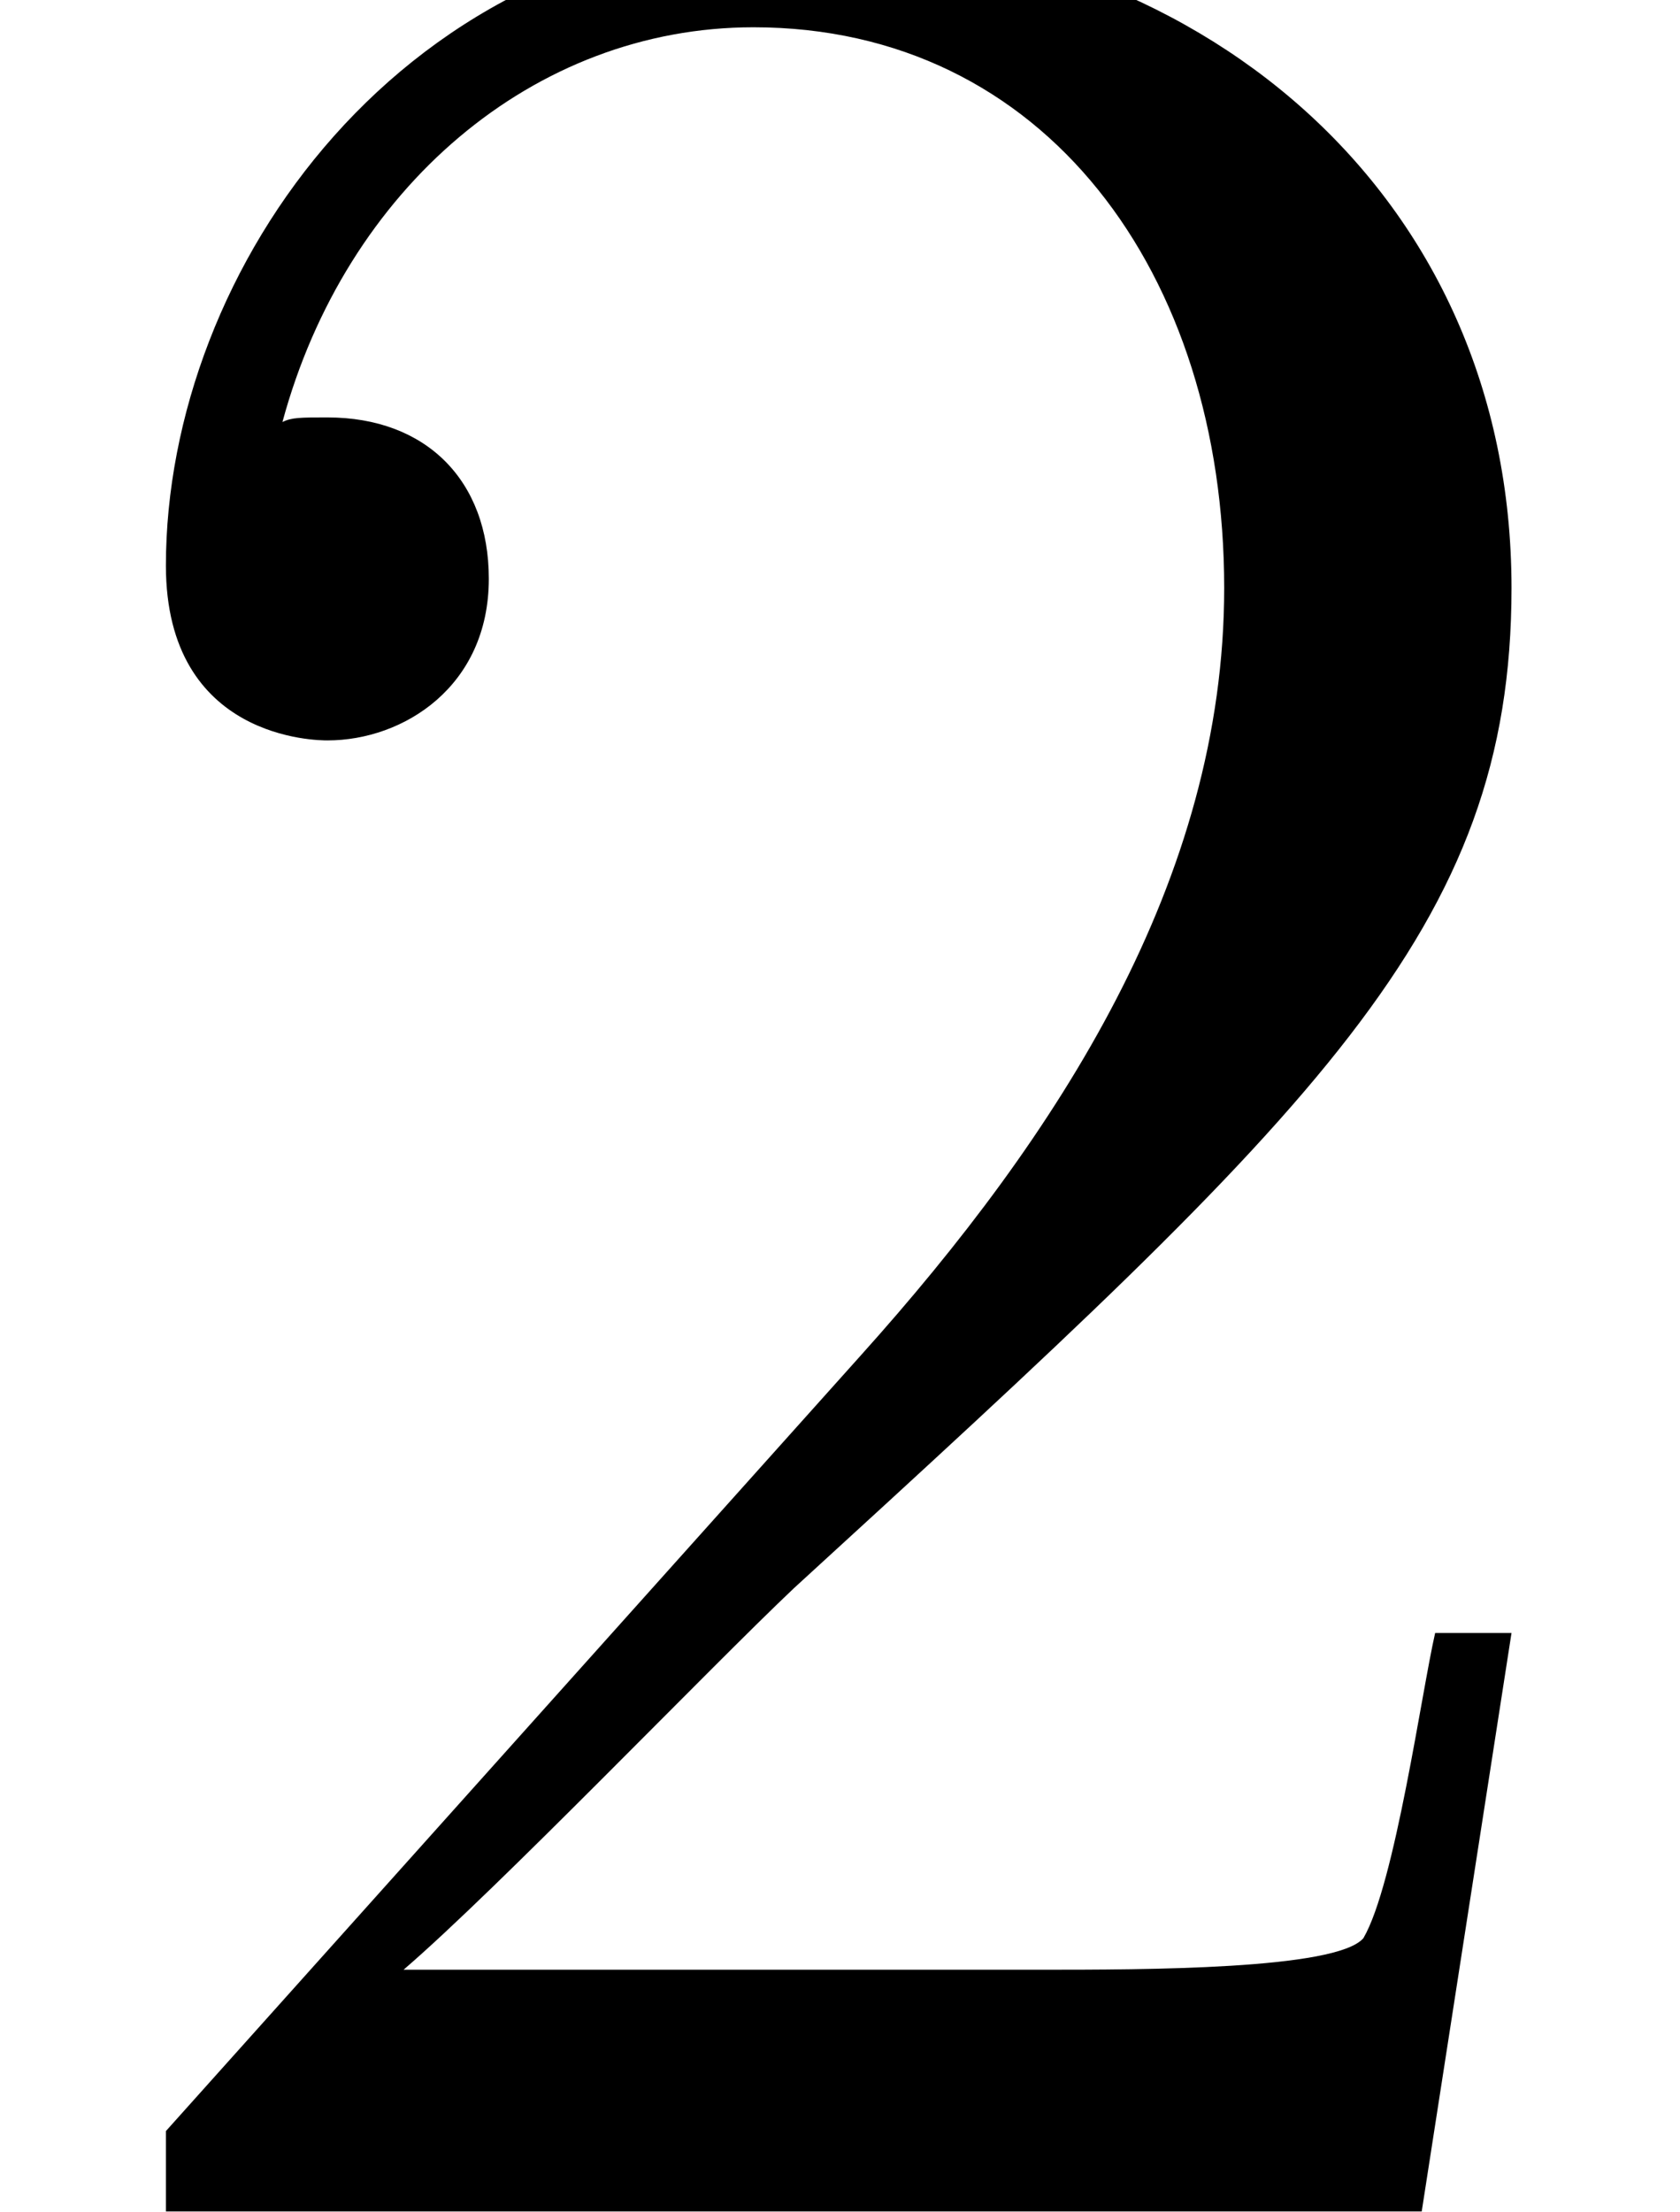 <svg xmlns="http://www.w3.org/2000/svg" xmlns:xlink="http://www.w3.org/1999/xlink" width="7.804" height="10.272" viewBox="0 0 5.853 7.704"><defs><clipPath id="a"><path d="M0 0h5.852v7.703H0zm0 0"/></clipPath><symbol overflow="visible" id="b"><path d="M5.266-2.016H5c-.047.204-.14.875-.25 1.063-.094.11-.766.11-1.125.11H1.406c.328-.282 1.063-1.048 1.36-1.329 1.828-1.672 2.5-2.297 2.5-3.484 0-1.375-1.094-2.297-2.485-2.297-1.375 0-2.203 1.187-2.203 2.219 0 .609.531.609.563.609.265 0 .562-.188.562-.563 0-.343-.219-.562-.562-.562-.094 0-.125 0-.157.016.22-.813.875-1.375 1.641-1.375 1.016 0 1.64.859 1.64 1.953 0 1.015-.577 1.906-1.265 2.672L.578-.281V0h4.375zm0 0"/></symbol></defs><g clip-path="url(#a)"><use xlink:href="#b" y="7.704"/></g></svg>